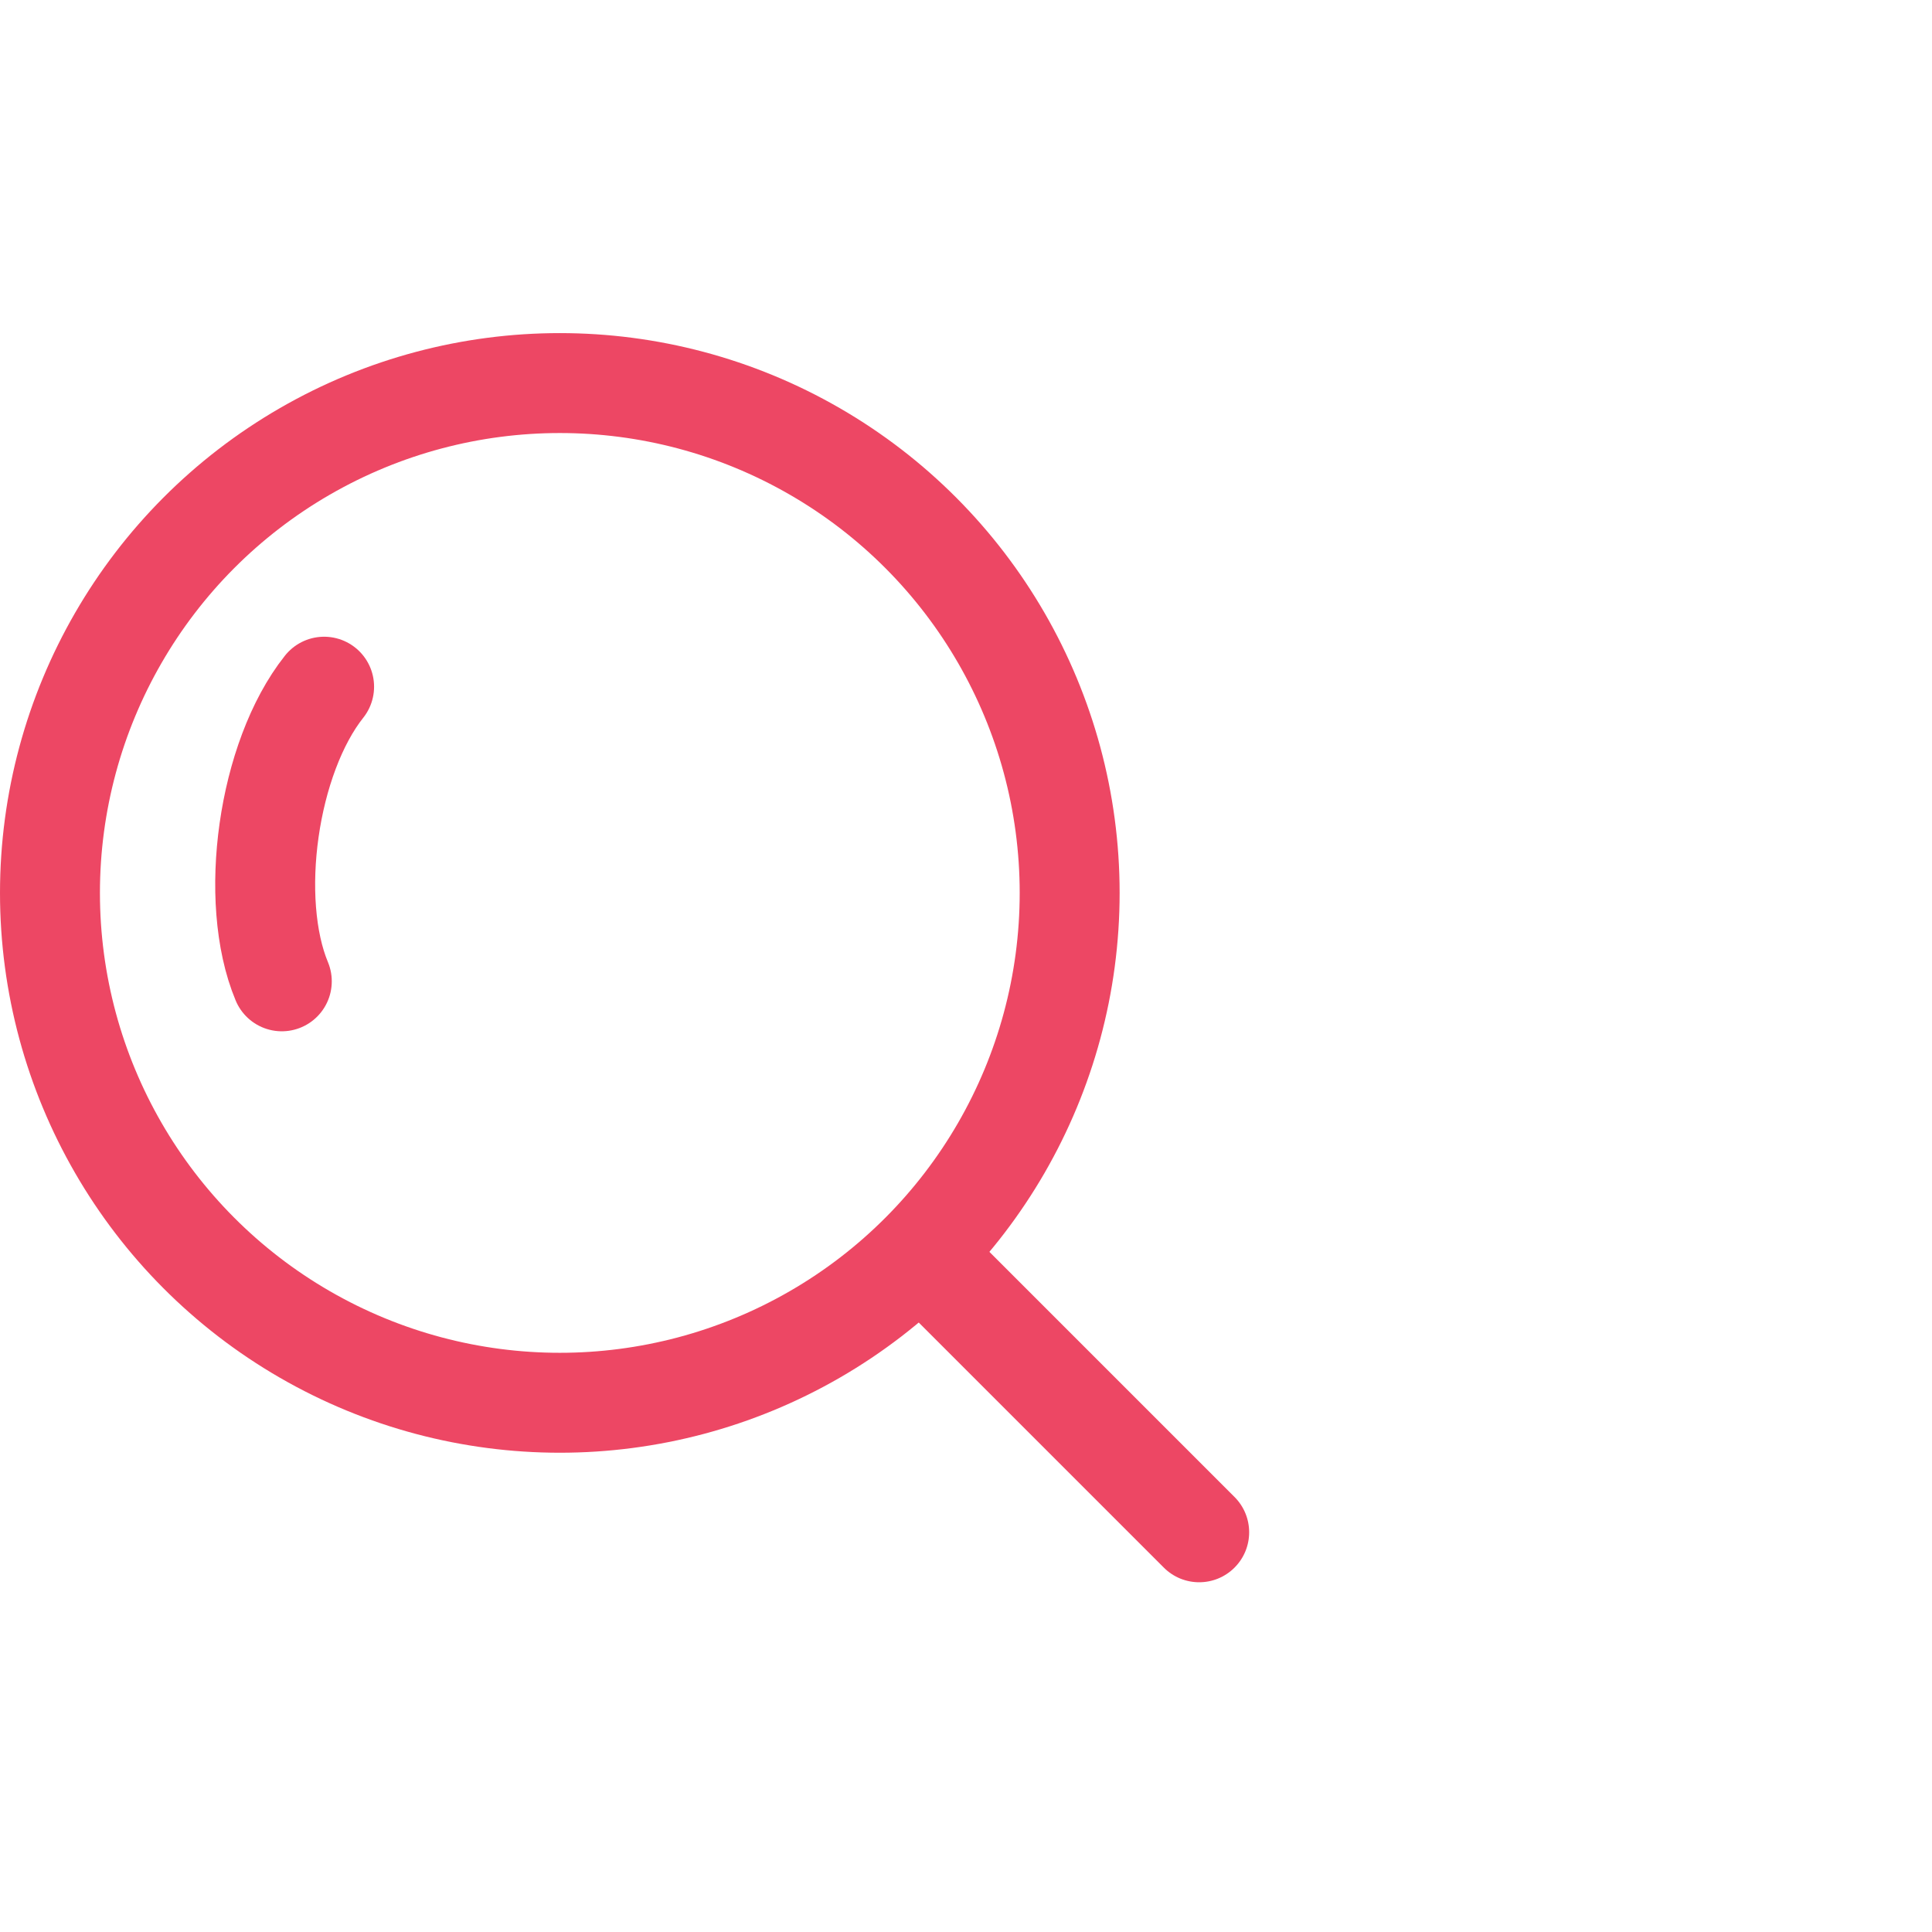 <svg width="58" height="58" viewBox="0 0 58 58" fill="none" xmlns="http://www.w3.org/2000/svg">
<circle cx="16.806" cy="26.806" r="15.306" stroke="#ED4764" stroke-width="3"/>
<path d="M34.939 47.061C35.525 47.647 36.475 47.647 37.061 47.061C37.647 46.475 37.647 45.526 37.061 44.94L34.939 47.061ZM27.156 39.278L34.939 47.061L37.061 44.94L29.277 37.156L27.156 39.278Z" fill="#ED4764"/>
<path d="M9.73 20.615C8.036 22.75 7.443 27.02 8.46 29.46" stroke="#ED4764" stroke-width="3" stroke-linecap="round"/>
</svg>
